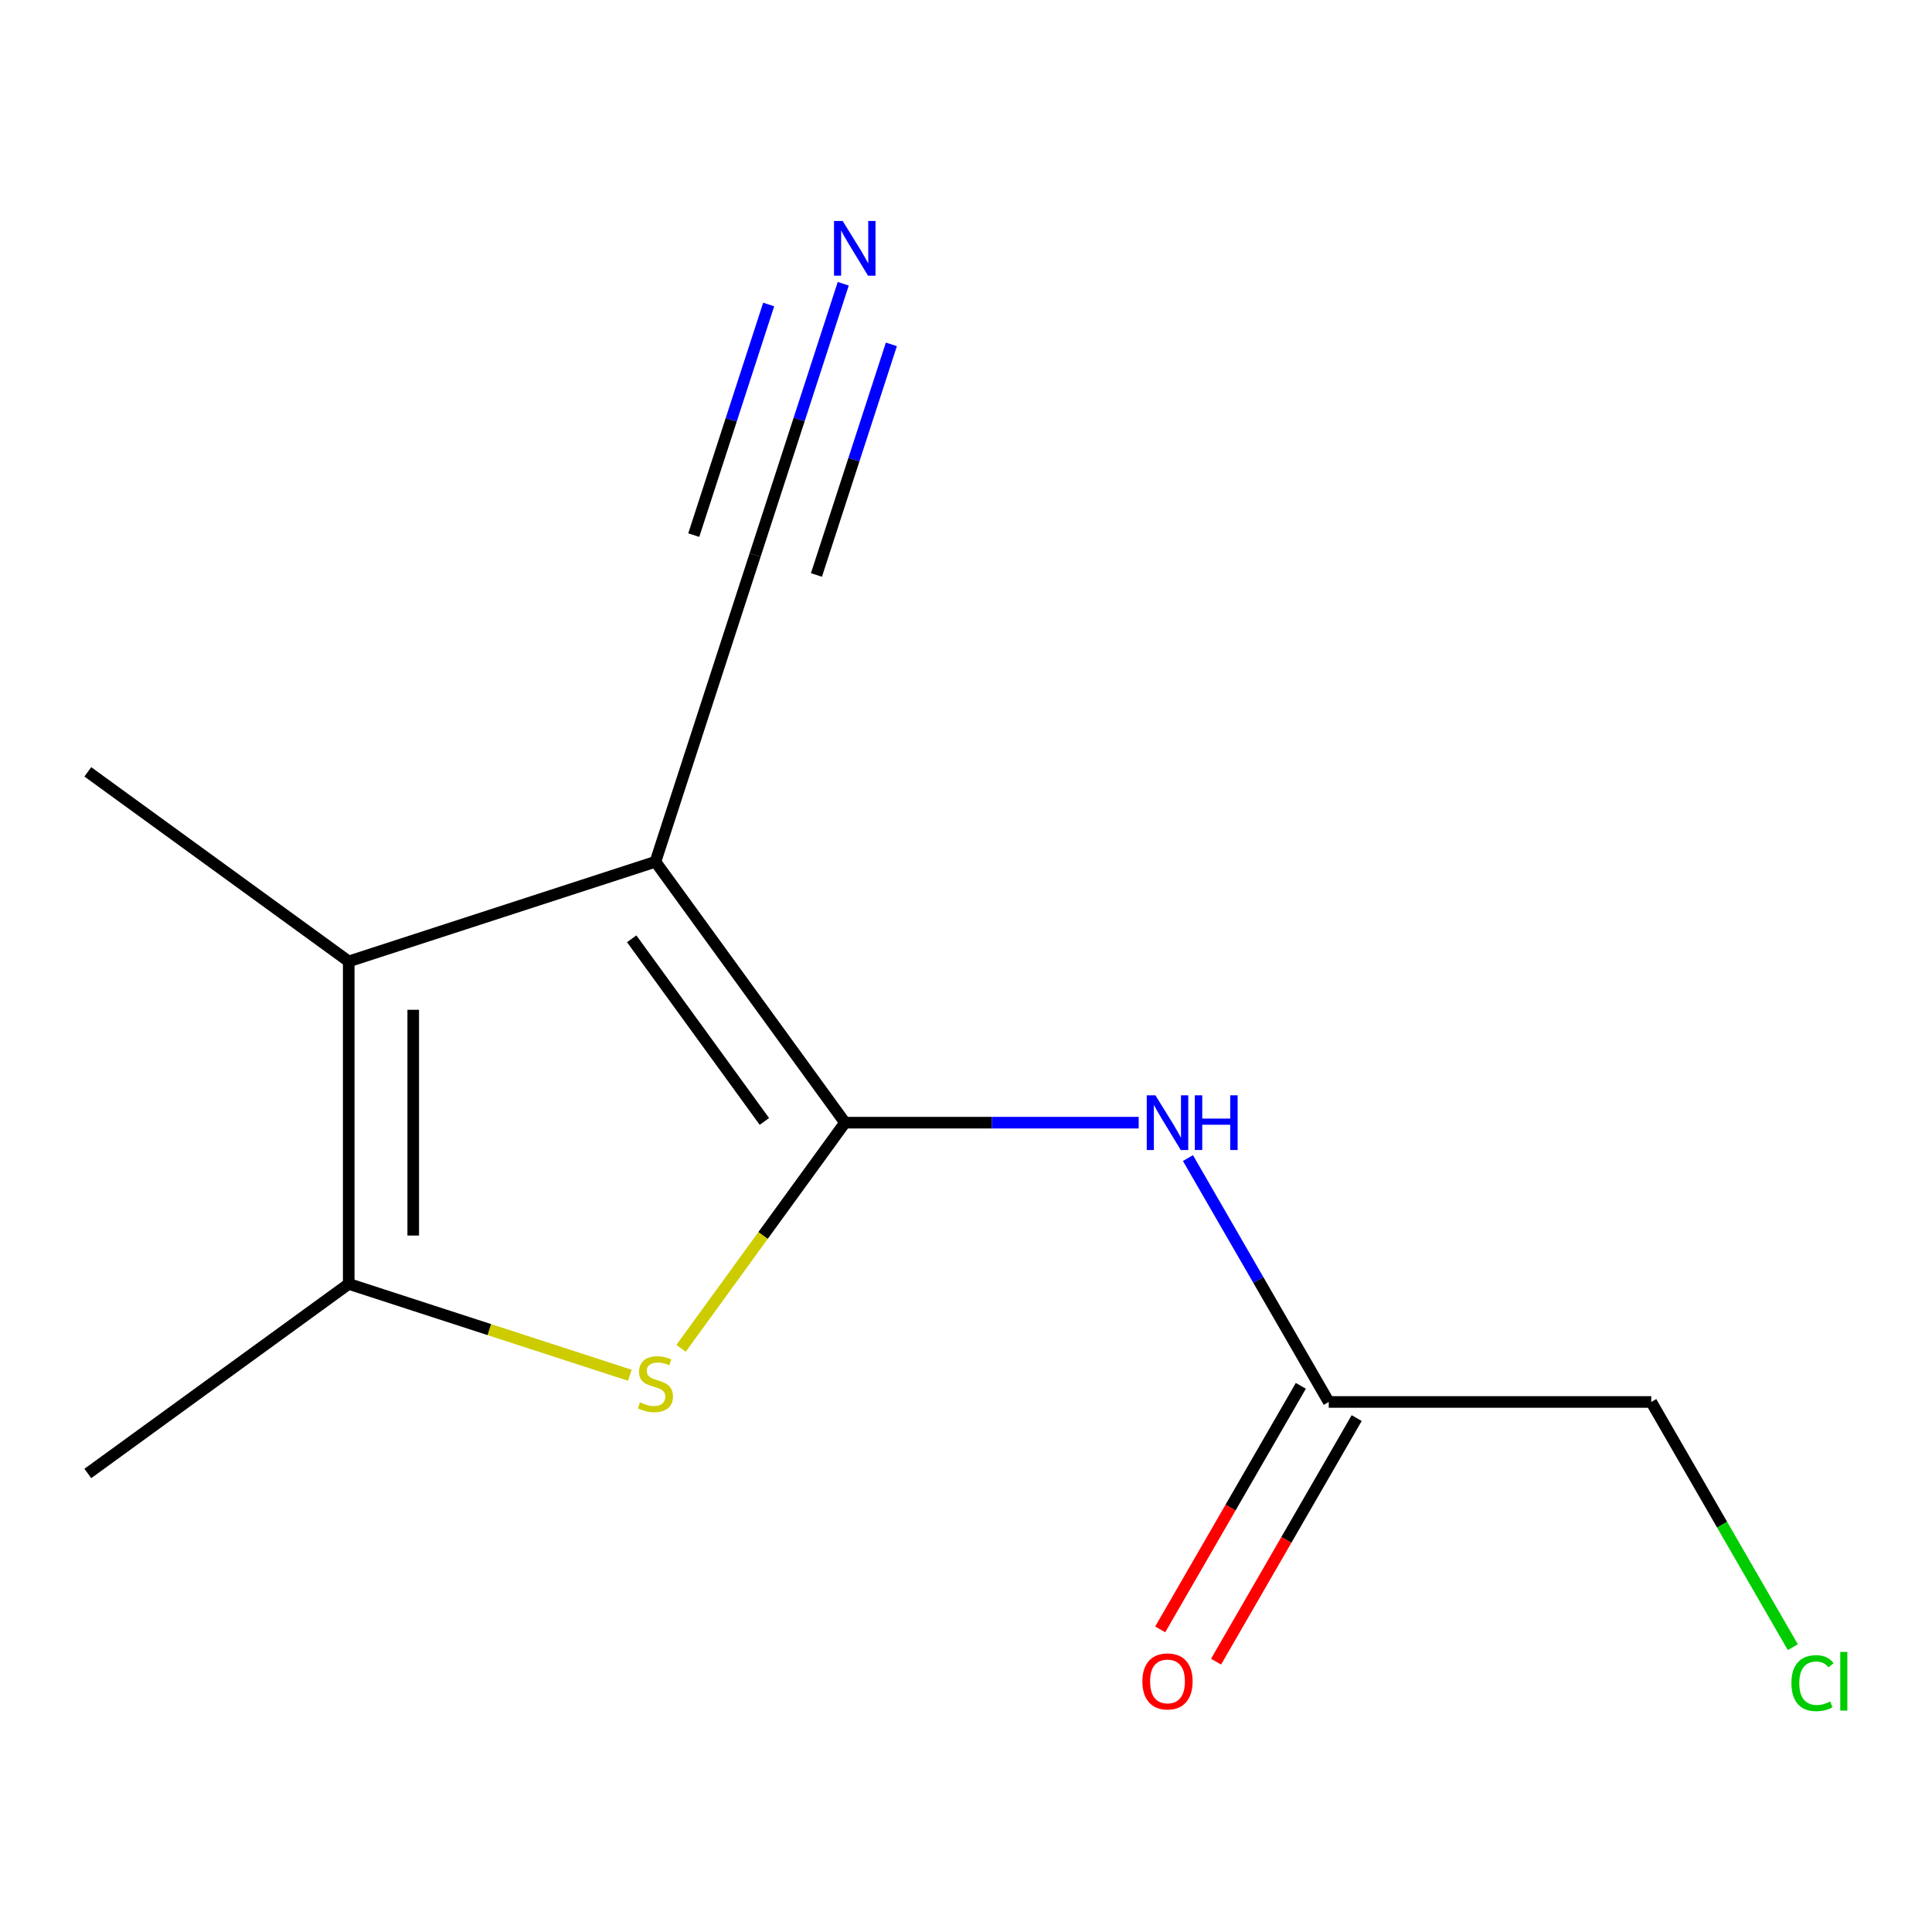 <?xml version='1.0' encoding='iso-8859-1'?>
<svg version='1.1' baseProfile='full'
              xmlns='http://www.w3.org/2000/svg'
                      xmlns:rdkit='http://www.rdkit.org/xml'
                      xmlns:xlink='http://www.w3.org/1999/xlink'
                  xml:space='preserve'
width='1000px' height='1000px' viewBox='0 0 1000 1000'>
<!-- END OF HEADER -->
<rect style='opacity:1.0;fill:#FFFFFF;stroke:none' width='1000' height='1000' x='0' y='0'> </rect>
<path class='bond-0' d='M 437.373,581.09 L 339.256,446.044' style='fill:none;fill-rule:evenodd;stroke:#000000;stroke-width:6px;stroke-linecap:butt;stroke-linejoin:miter;stroke-opacity:1' />
<path class='bond-0' d='M 395.646,580.456 L 326.965,485.924' style='fill:none;fill-rule:evenodd;stroke:#000000;stroke-width:6px;stroke-linecap:butt;stroke-linejoin:miter;stroke-opacity:1' />
<path class='bond-1' d='M 437.373,581.09 L 394.941,639.492' style='fill:none;fill-rule:evenodd;stroke:#000000;stroke-width:6px;stroke-linecap:butt;stroke-linejoin:miter;stroke-opacity:1' />
<path class='bond-1' d='M 394.941,639.492 L 352.51,697.894' style='fill:none;fill-rule:evenodd;stroke:#CCCC00;stroke-width:6px;stroke-linecap:butt;stroke-linejoin:miter;stroke-opacity:1' />
<path class='bond-4' d='M 437.373,581.09 L 513.379,581.09' style='fill:none;fill-rule:evenodd;stroke:#000000;stroke-width:6px;stroke-linecap:butt;stroke-linejoin:miter;stroke-opacity:1' />
<path class='bond-4' d='M 513.379,581.09 L 589.386,581.09' style='fill:none;fill-rule:evenodd;stroke:#0000FF;stroke-width:6px;stroke-linecap:butt;stroke-linejoin:miter;stroke-opacity:1' />
<path class='bond-2' d='M 339.256,446.044 L 180.5,497.627' style='fill:none;fill-rule:evenodd;stroke:#000000;stroke-width:6px;stroke-linecap:butt;stroke-linejoin:miter;stroke-opacity:1' />
<path class='bond-5' d='M 339.256,446.044 L 390.839,287.288' style='fill:none;fill-rule:evenodd;stroke:#000000;stroke-width:6px;stroke-linecap:butt;stroke-linejoin:miter;stroke-opacity:1' />
<path class='bond-3' d='M 326.003,711.829 L 253.252,688.191' style='fill:none;fill-rule:evenodd;stroke:#CCCC00;stroke-width:6px;stroke-linecap:butt;stroke-linejoin:miter;stroke-opacity:1' />
<path class='bond-3' d='M 253.252,688.191 L 180.5,664.553' style='fill:none;fill-rule:evenodd;stroke:#000000;stroke-width:6px;stroke-linecap:butt;stroke-linejoin:miter;stroke-opacity:1' />
<path class='bond-9' d='M 180.5,497.627 L 45.455,399.51' style='fill:none;fill-rule:evenodd;stroke:#000000;stroke-width:6px;stroke-linecap:butt;stroke-linejoin:miter;stroke-opacity:1' />
<path class='bond-13' d='M 180.5,497.627 L 180.5,664.553' style='fill:none;fill-rule:evenodd;stroke:#000000;stroke-width:6px;stroke-linecap:butt;stroke-linejoin:miter;stroke-opacity:1' />
<path class='bond-13' d='M 213.886,522.666 L 213.886,639.514' style='fill:none;fill-rule:evenodd;stroke:#000000;stroke-width:6px;stroke-linecap:butt;stroke-linejoin:miter;stroke-opacity:1' />
<path class='bond-10' d='M 180.5,664.553 L 45.455,762.669' style='fill:none;fill-rule:evenodd;stroke:#000000;stroke-width:6px;stroke-linecap:butt;stroke-linejoin:miter;stroke-opacity:1' />
<path class='bond-7' d='M 614.884,599.423 L 651.323,662.537' style='fill:none;fill-rule:evenodd;stroke:#0000FF;stroke-width:6px;stroke-linecap:butt;stroke-linejoin:miter;stroke-opacity:1' />
<path class='bond-7' d='M 651.323,662.537 L 687.762,725.652' style='fill:none;fill-rule:evenodd;stroke:#000000;stroke-width:6px;stroke-linecap:butt;stroke-linejoin:miter;stroke-opacity:1' />
<path class='bond-6' d='M 390.839,287.288 L 413.652,217.076' style='fill:none;fill-rule:evenodd;stroke:#000000;stroke-width:6px;stroke-linecap:butt;stroke-linejoin:miter;stroke-opacity:1' />
<path class='bond-6' d='M 413.652,217.076 L 436.465,146.865' style='fill:none;fill-rule:evenodd;stroke:#0000FF;stroke-width:6px;stroke-linecap:butt;stroke-linejoin:miter;stroke-opacity:1' />
<path class='bond-6' d='M 422.591,297.604 L 441.982,237.925' style='fill:none;fill-rule:evenodd;stroke:#000000;stroke-width:6px;stroke-linecap:butt;stroke-linejoin:miter;stroke-opacity:1' />
<path class='bond-6' d='M 441.982,237.925 L 461.373,178.245' style='fill:none;fill-rule:evenodd;stroke:#0000FF;stroke-width:6px;stroke-linecap:butt;stroke-linejoin:miter;stroke-opacity:1' />
<path class='bond-6' d='M 359.088,276.971 L 378.479,217.292' style='fill:none;fill-rule:evenodd;stroke:#000000;stroke-width:6px;stroke-linecap:butt;stroke-linejoin:miter;stroke-opacity:1' />
<path class='bond-6' d='M 378.479,217.292 L 397.87,157.612' style='fill:none;fill-rule:evenodd;stroke:#0000FF;stroke-width:6px;stroke-linecap:butt;stroke-linejoin:miter;stroke-opacity:1' />
<path class='bond-8' d='M 673.306,717.306 L 636.913,780.34' style='fill:none;fill-rule:evenodd;stroke:#000000;stroke-width:6px;stroke-linecap:butt;stroke-linejoin:miter;stroke-opacity:1' />
<path class='bond-8' d='M 636.913,780.34 L 600.52,843.374' style='fill:none;fill-rule:evenodd;stroke:#FF0000;stroke-width:6px;stroke-linecap:butt;stroke-linejoin:miter;stroke-opacity:1' />
<path class='bond-8' d='M 702.218,733.998 L 665.825,797.033' style='fill:none;fill-rule:evenodd;stroke:#000000;stroke-width:6px;stroke-linecap:butt;stroke-linejoin:miter;stroke-opacity:1' />
<path class='bond-8' d='M 665.825,797.033 L 629.432,860.067' style='fill:none;fill-rule:evenodd;stroke:#FF0000;stroke-width:6px;stroke-linecap:butt;stroke-linejoin:miter;stroke-opacity:1' />
<path class='bond-12' d='M 687.762,725.652 L 854.688,725.652' style='fill:none;fill-rule:evenodd;stroke:#000000;stroke-width:6px;stroke-linecap:butt;stroke-linejoin:miter;stroke-opacity:1' />
<path class='bond-11' d='M 927.97,852.581 L 891.329,789.116' style='fill:none;fill-rule:evenodd;stroke:#00CC00;stroke-width:6px;stroke-linecap:butt;stroke-linejoin:miter;stroke-opacity:1' />
<path class='bond-11' d='M 891.329,789.116 L 854.688,725.652' style='fill:none;fill-rule:evenodd;stroke:#000000;stroke-width:6px;stroke-linecap:butt;stroke-linejoin:miter;stroke-opacity:1' />
<path  class='atom-2' d='M 331.256 725.856
Q 331.576 725.976, 332.896 726.536
Q 334.216 727.096, 335.656 727.456
Q 337.136 727.776, 338.576 727.776
Q 341.256 727.776, 342.816 726.496
Q 344.376 725.176, 344.376 722.896
Q 344.376 721.336, 343.576 720.376
Q 342.816 719.416, 341.616 718.896
Q 340.416 718.376, 338.416 717.776
Q 335.896 717.016, 334.376 716.296
Q 332.896 715.576, 331.816 714.056
Q 330.776 712.536, 330.776 709.976
Q 330.776 706.416, 333.176 704.216
Q 335.616 702.016, 340.416 702.016
Q 343.696 702.016, 347.416 703.576
L 346.496 706.656
Q 343.096 705.256, 340.536 705.256
Q 337.776 705.256, 336.256 706.416
Q 334.736 707.536, 334.776 709.496
Q 334.776 711.016, 335.536 711.936
Q 336.336 712.856, 337.456 713.376
Q 338.616 713.896, 340.536 714.496
Q 343.096 715.296, 344.616 716.096
Q 346.136 716.896, 347.216 718.536
Q 348.336 720.136, 348.336 722.896
Q 348.336 726.816, 345.696 728.936
Q 343.096 731.016, 338.736 731.016
Q 336.216 731.016, 334.296 730.456
Q 332.416 729.936, 330.176 729.016
L 331.256 725.856
' fill='#CCCC00'/>
<path  class='atom-5' d='M 598.039 566.93
L 607.319 581.93
Q 608.239 583.41, 609.719 586.09
Q 611.199 588.77, 611.279 588.93
L 611.279 566.93
L 615.039 566.93
L 615.039 595.25
L 611.159 595.25
L 601.199 578.85
Q 600.039 576.93, 598.799 574.73
Q 597.599 572.53, 597.239 571.85
L 597.239 595.25
L 593.559 595.25
L 593.559 566.93
L 598.039 566.93
' fill='#0000FF'/>
<path  class='atom-5' d='M 618.439 566.93
L 622.279 566.93
L 622.279 578.97
L 636.759 578.97
L 636.759 566.93
L 640.599 566.93
L 640.599 595.25
L 636.759 595.25
L 636.759 582.17
L 622.279 582.17
L 622.279 595.25
L 618.439 595.25
L 618.439 566.93
' fill='#0000FF'/>
<path  class='atom-7' d='M 436.162 114.372
L 445.442 129.372
Q 446.362 130.852, 447.842 133.532
Q 449.322 136.212, 449.402 136.372
L 449.402 114.372
L 453.162 114.372
L 453.162 142.692
L 449.282 142.692
L 439.322 126.292
Q 438.162 124.372, 436.922 122.172
Q 435.722 119.972, 435.362 119.292
L 435.362 142.692
L 431.682 142.692
L 431.682 114.372
L 436.162 114.372
' fill='#0000FF'/>
<path  class='atom-9' d='M 591.299 870.294
Q 591.299 863.494, 594.659 859.694
Q 598.019 855.894, 604.299 855.894
Q 610.579 855.894, 613.939 859.694
Q 617.299 863.494, 617.299 870.294
Q 617.299 877.174, 613.899 881.094
Q 610.499 884.974, 604.299 884.974
Q 598.059 884.974, 594.659 881.094
Q 591.299 877.214, 591.299 870.294
M 604.299 881.774
Q 608.619 881.774, 610.939 878.894
Q 613.299 875.974, 613.299 870.294
Q 613.299 864.734, 610.939 861.934
Q 608.619 859.094, 604.299 859.094
Q 599.979 859.094, 597.619 861.894
Q 595.299 864.694, 595.299 870.294
Q 595.299 876.014, 597.619 878.894
Q 599.979 881.774, 604.299 881.774
' fill='#FF0000'/>
<path  class='atom-12' d='M 927.231 871.194
Q 927.231 864.154, 930.511 860.474
Q 933.831 856.754, 940.111 856.754
Q 945.951 856.754, 949.071 860.874
L 946.431 863.034
Q 944.151 860.034, 940.111 860.034
Q 935.831 860.034, 933.551 862.914
Q 931.311 865.754, 931.311 871.194
Q 931.311 876.794, 933.631 879.674
Q 935.991 882.554, 940.551 882.554
Q 943.671 882.554, 947.311 880.674
L 948.431 883.674
Q 946.951 884.634, 944.711 885.194
Q 942.471 885.754, 939.991 885.754
Q 933.831 885.754, 930.511 881.994
Q 927.231 878.234, 927.231 871.194
' fill='#00CC00'/>
<path  class='atom-12' d='M 952.511 855.034
L 956.191 855.034
L 956.191 885.394
L 952.511 885.394
L 952.511 855.034
' fill='#00CC00'/>
</svg>
